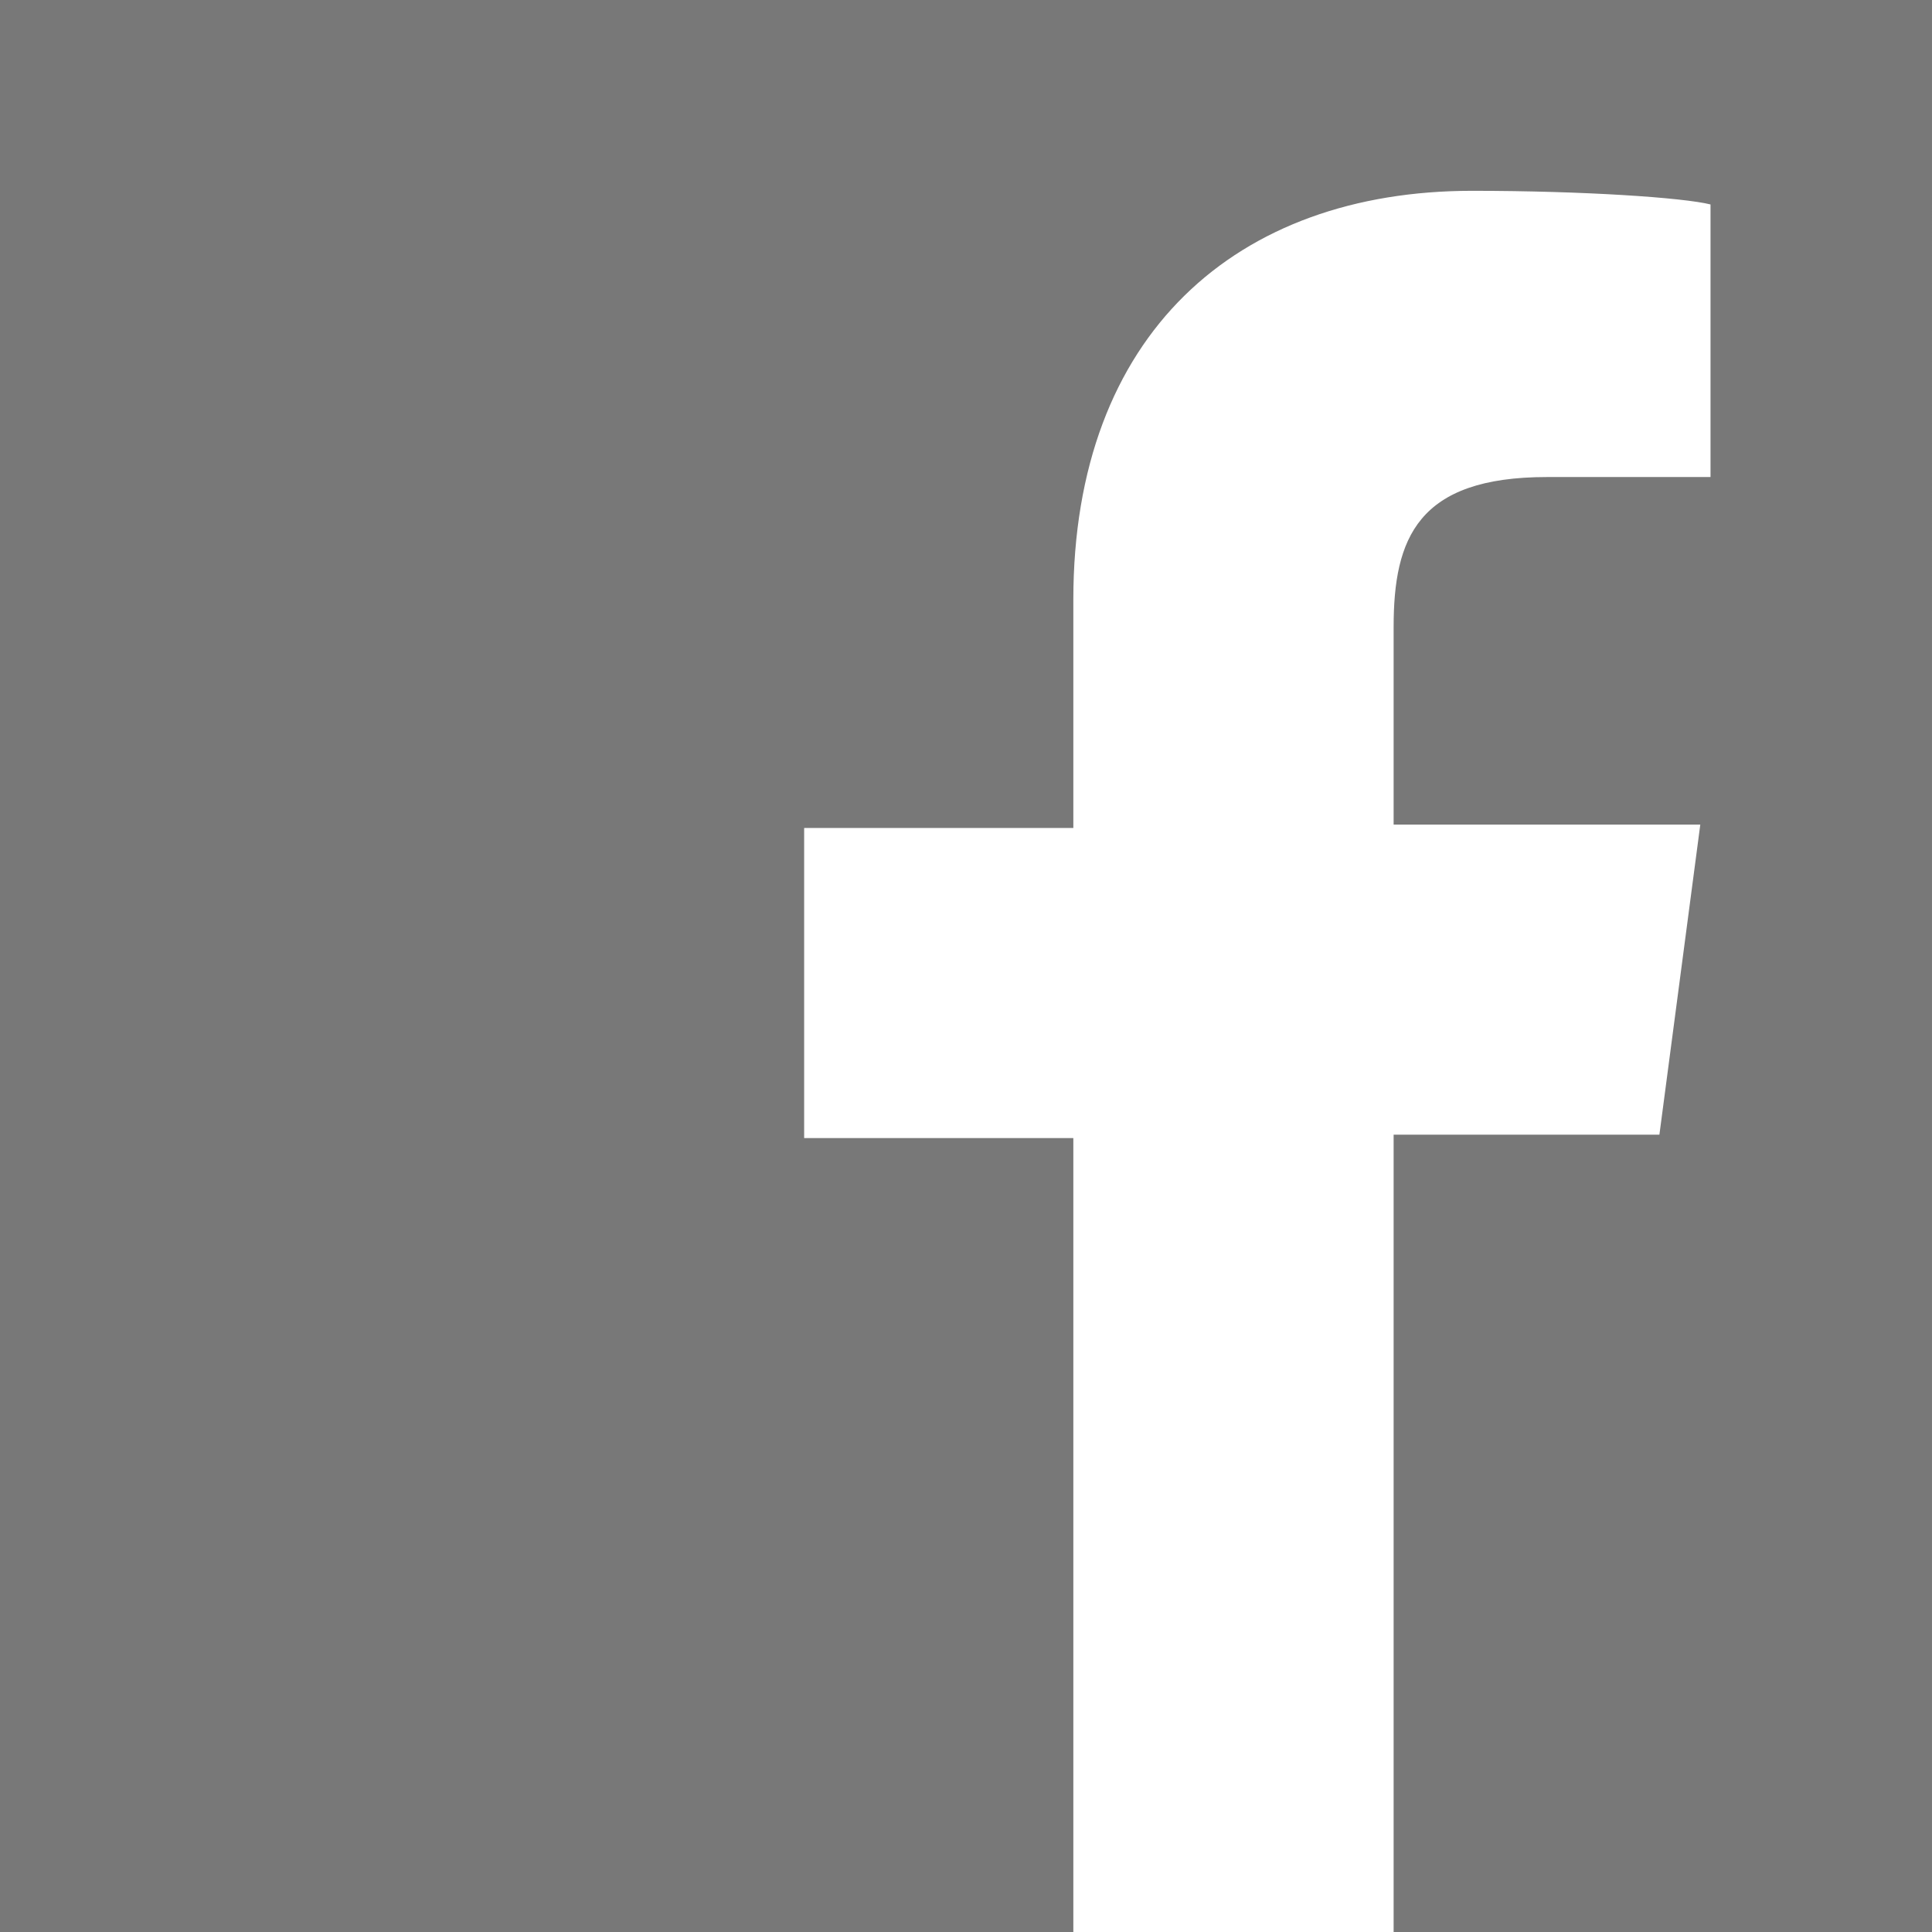 <?xml version="1.0" encoding="utf-8"?>
<svg xmlns="http://www.w3.org/2000/svg" xmlns:xlink="http://www.w3.org/1999/xlink" version="1.1" id="Ebene_1" x="0px" y="0px" viewBox="0 0 56.7 56.7" style="enable-background:new 0 0 56.7 56.7;" xml:space="preserve" width="45" height="45">
<style type="text/css">
	.st0{fill:#787878;}
</style>
<g>
	<path class="st0" d="M56.7,0H0v56.7h31.5V33.4h-7.9v-9.1h7.9v-6.7c0-7.8,4.8-12,11.7-12c3.3,0,6.2,0.2,7,0.4v8h-4.8   c-3.8,0-4.5,1.8-4.5,4.4v5.8h9l-1.2,9.1h-7.8v23.4h15.8V0z"/>
</g>
</svg>
